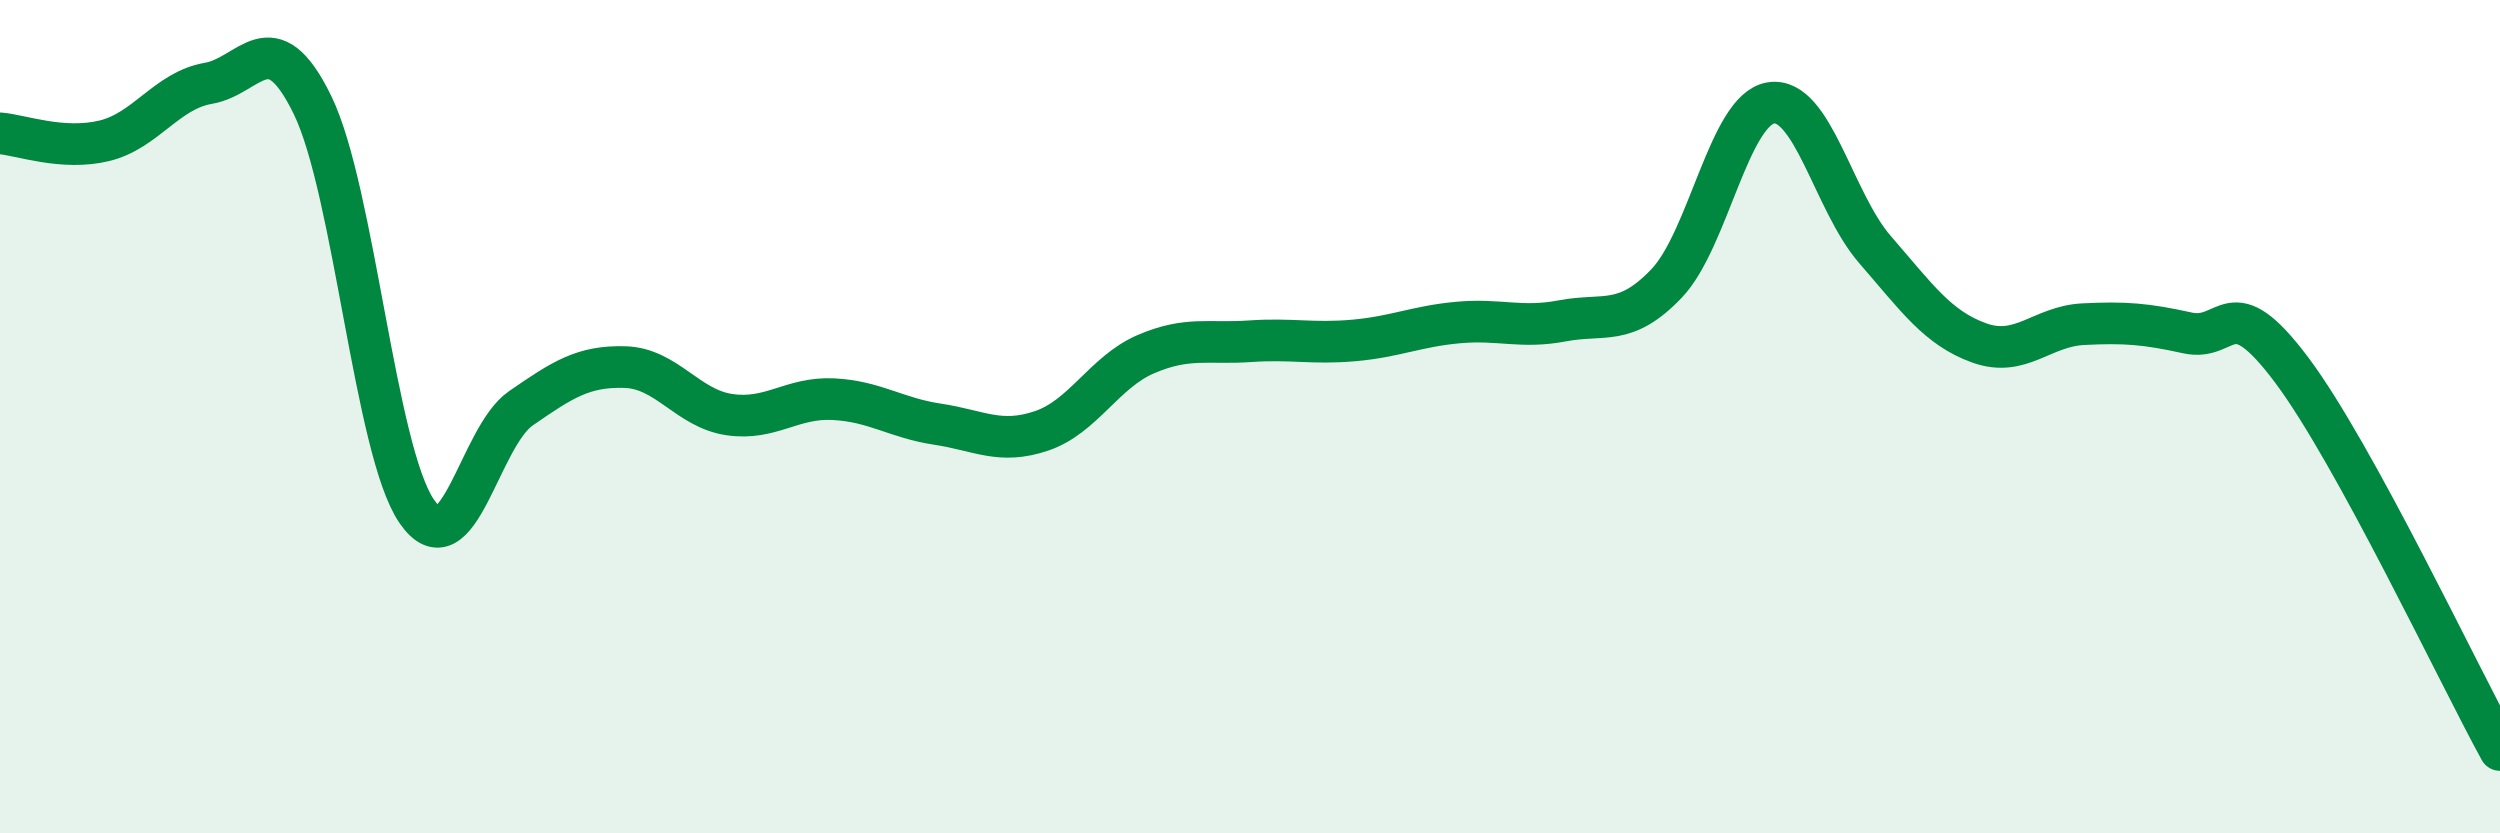 
    <svg width="60" height="20" viewBox="0 0 60 20" xmlns="http://www.w3.org/2000/svg">
      <path
        d="M 0,3.2 C 0.5,3.24 1.5,3.62 2.5,3.38 C 3.5,3.14 4,2.17 5,2 C 6,1.83 6.5,0.47 7.5,2.52 C 8.5,4.57 9,10.81 10,12.27 C 11,13.73 11.5,10.49 12.5,9.8 C 13.5,9.11 14,8.78 15,8.81 C 16,8.84 16.5,9.8 17.5,9.95 C 18.5,10.1 19,9.53 20,9.58 C 21,9.63 21.5,10.03 22.5,10.18 C 23.5,10.33 24,10.68 25,10.34 C 26,10 26.5,8.93 27.5,8.5 C 28.5,8.07 29,8.26 30,8.19 C 31,8.12 31.5,8.26 32.5,8.17 C 33.5,8.08 34,7.83 35,7.74 C 36,7.65 36.5,7.89 37.5,7.7 C 38.5,7.51 39,7.85 40,6.8 C 41,5.75 41.5,2.63 42.5,2.47 C 43.5,2.31 44,4.84 45,5.99 C 46,7.14 46.5,7.87 47.5,8.23 C 48.5,8.59 49,7.83 50,7.78 C 51,7.73 51.5,7.77 52.5,7.99 C 53.5,8.21 53.5,6.88 55,8.88 C 56.5,10.88 59,16.18 60,18L60 20L0 20Z"
        fill="#008740"
        opacity="0.1"
        stroke-linecap="round"
        stroke-linejoin="round"
      />
      <path
        d="M 0,3.2 C 0.5,3.24 1.5,3.62 2.5,3.38 C 3.5,3.14 4,2.17 5,2 C 6,1.83 6.5,0.47 7.5,2.52 C 8.5,4.57 9,10.81 10,12.27 C 11,13.73 11.5,10.49 12.5,9.8 C 13.5,9.11 14,8.78 15,8.81 C 16,8.84 16.5,9.8 17.5,9.95 C 18.5,10.1 19,9.53 20,9.58 C 21,9.63 21.5,10.03 22.5,10.18 C 23.5,10.33 24,10.68 25,10.34 C 26,10 26.5,8.93 27.5,8.5 C 28.5,8.07 29,8.26 30,8.19 C 31,8.12 31.5,8.26 32.5,8.17 C 33.5,8.08 34,7.83 35,7.74 C 36,7.65 36.5,7.89 37.5,7.7 C 38.5,7.51 39,7.85 40,6.8 C 41,5.75 41.5,2.63 42.5,2.47 C 43.5,2.31 44,4.84 45,5.99 C 46,7.14 46.5,7.87 47.5,8.23 C 48.5,8.59 49,7.83 50,7.78 C 51,7.73 51.5,7.77 52.5,7.99 C 53.5,8.21 53.5,6.88 55,8.88 C 56.5,10.88 59,16.18 60,18"
        stroke="#008740"
        stroke-width="1"
        fill="none"
        stroke-linecap="round"
        stroke-linejoin="round"
      />
    </svg>
  
